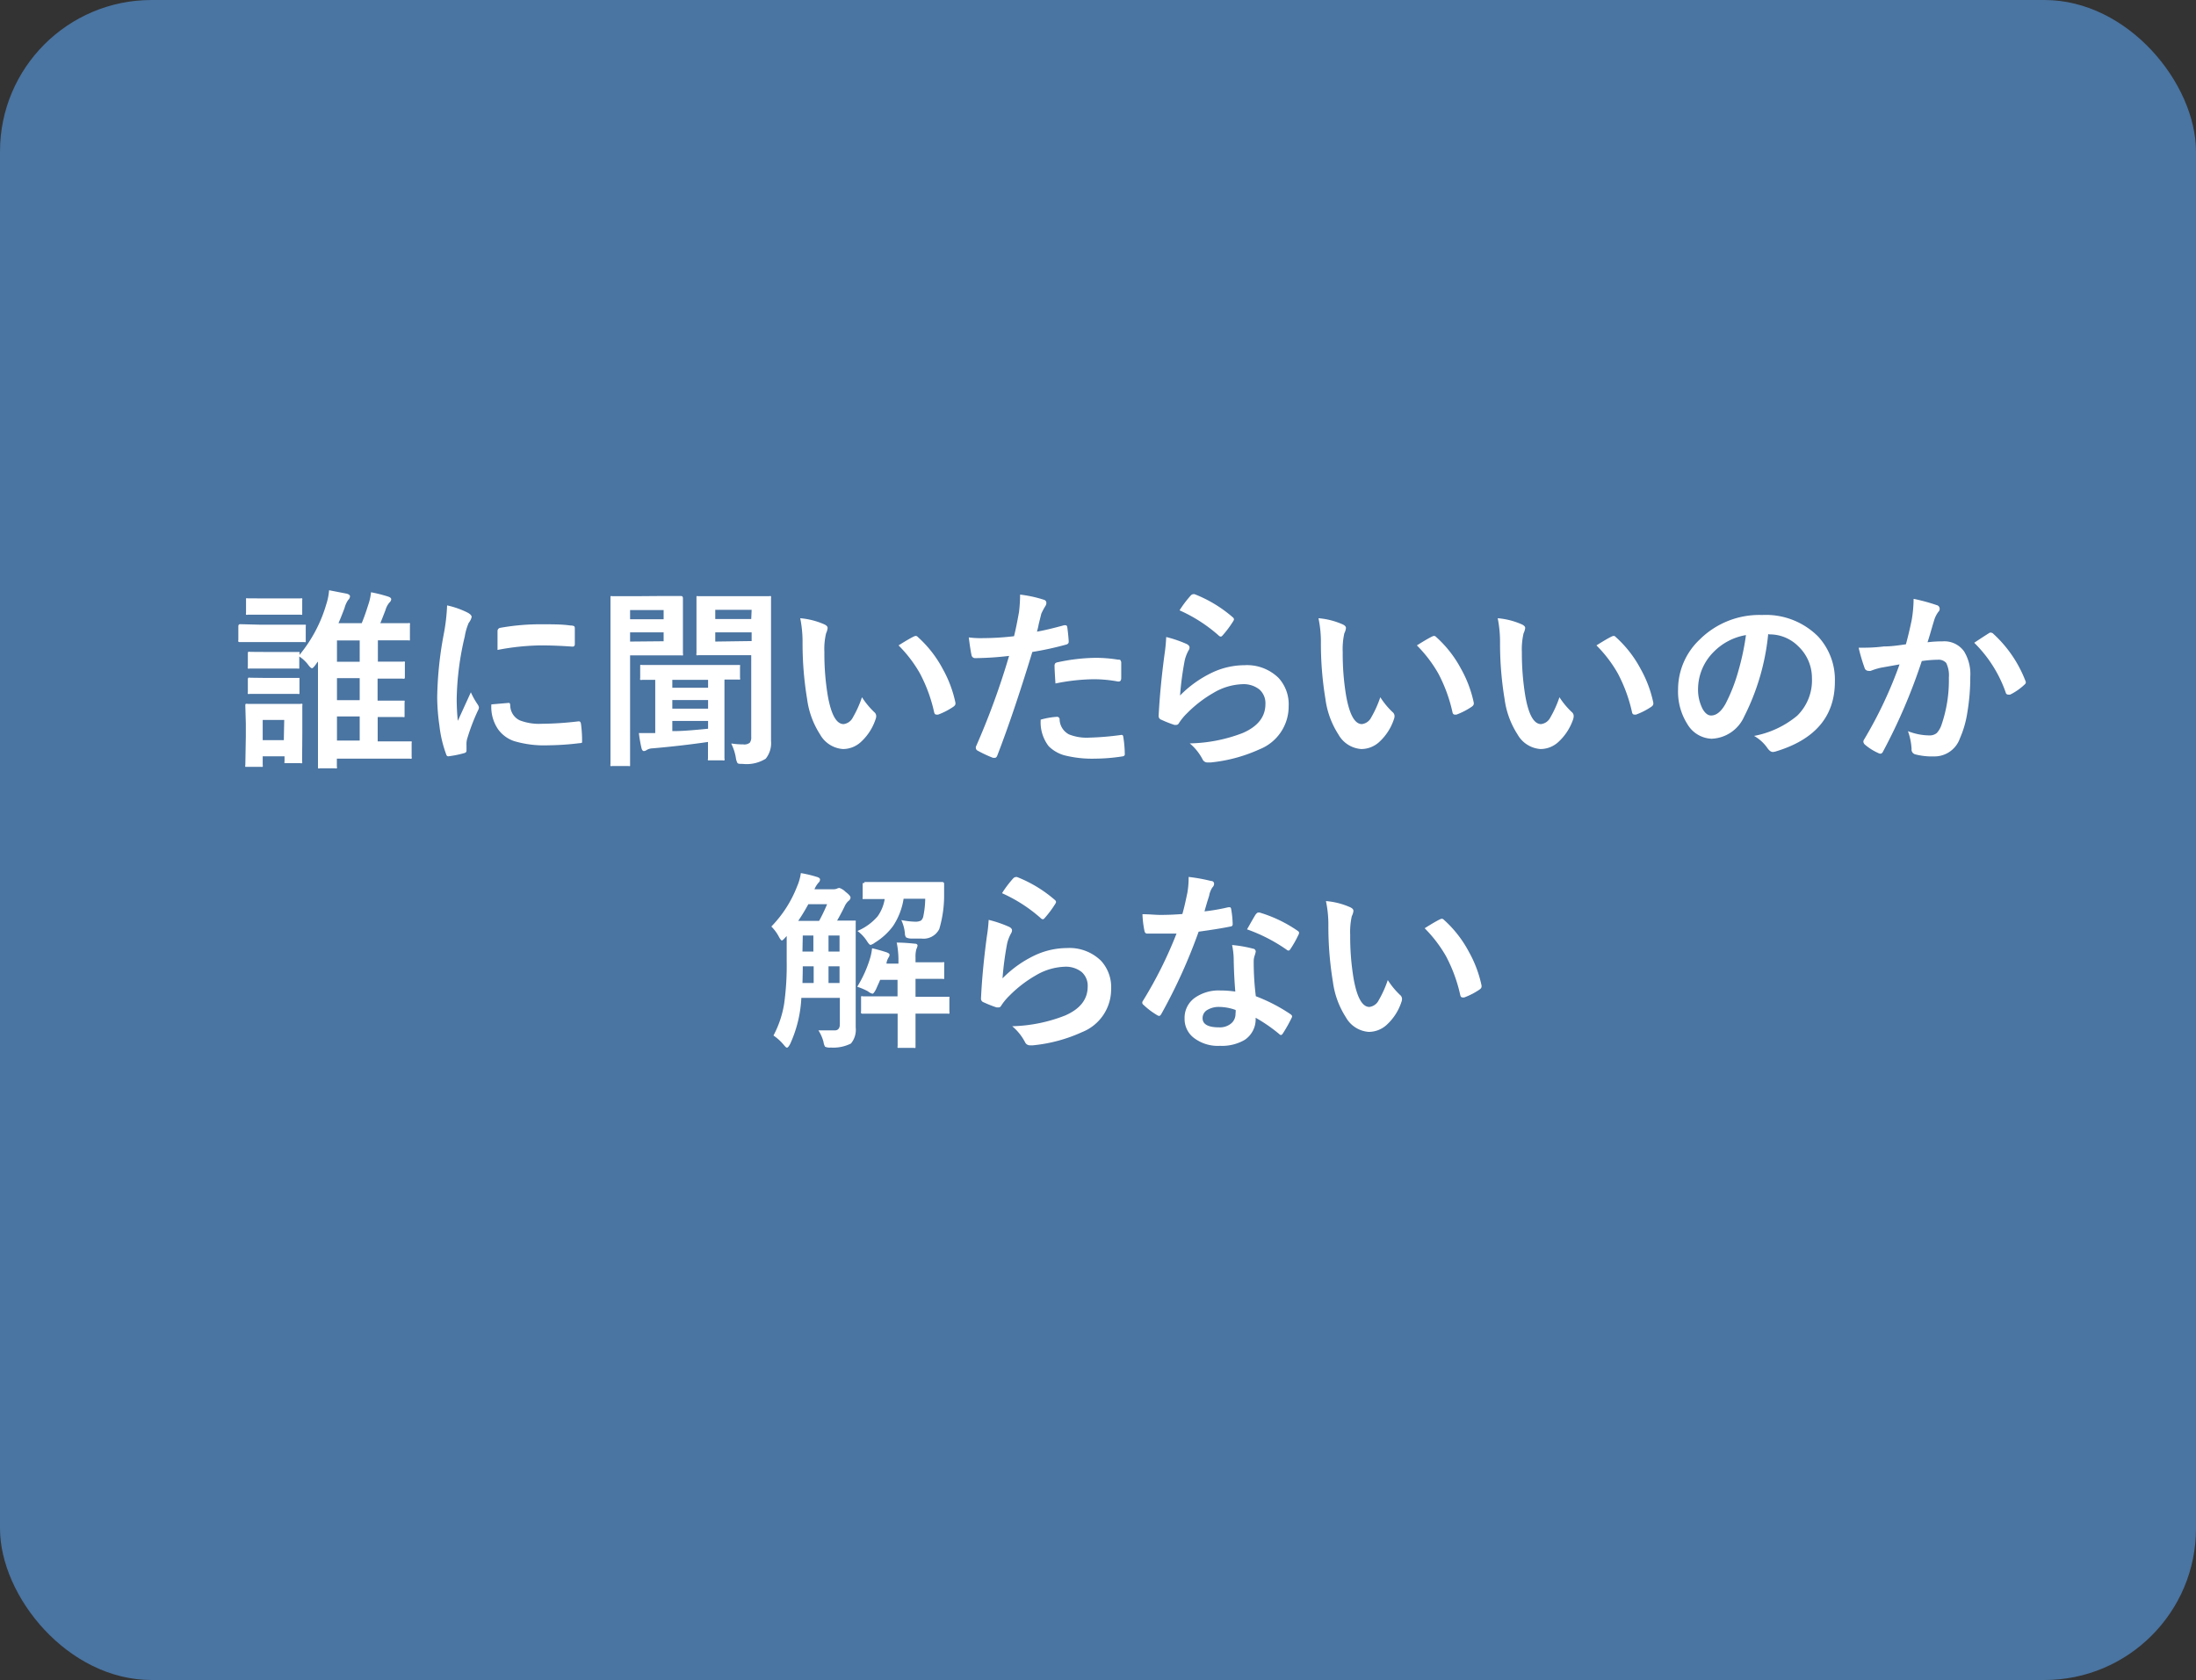 <svg xmlns="http://www.w3.org/2000/svg" viewBox="0 0 217.34 166.31"><rect x="0" y="0" width="217.34" height="166.31" fill="#333333" stroke="none"/><defs><style>.cls-1{fill:#4a74a1;}.cls-2{fill:#fff;}</style></defs><title>アセット 3</title><g id="レイヤー_2" data-name="レイヤー 2"><g id="文字"><rect class="cls-1" width="217.34" height="166.31" rx="15"/><path class="cls-2" d="M25.75,61.84h2.34l2,0c.1,0,.16,0,.17,0a.32.32,0,0,1,0,.17v1.35c0,.11,0,.17,0,.2a.28.28,0,0,1-.16,0l-2,0H25.75l-2,0c-.09,0-.14,0-.16-.05a.34.34,0,0,1,0-.18V62c0-.14.06-.21.19-.21ZM29.9,75.37a.29.29,0,0,1,0,.18.32.32,0,0,1-.17,0H28.35c-.11,0-.17,0-.19,0a.29.29,0,0,1,0-.17v-.51H26v.85a.38.38,0,0,1,0,.19.62.62,0,0,1-.18,0H24.49c-.11,0-.18,0-.21,0a.29.29,0,0,1,0-.17l.05-2.85V71.65l-.05-1.78c0-.11,0-.17.05-.19a.38.38,0,0,1,.19,0l1.72,0H28l1.74,0a.29.29,0,0,1,.18,0,.31.31,0,0,1,0,.18l0,1.45v1.31ZM26.26,59.24H28l1.72,0a.36.36,0,0,1,.19,0,.32.32,0,0,1,0,.17v1.25c0,.11,0,.17,0,.19a.31.31,0,0,1-.18,0l-1.72,0H26.26l-1.73,0a.29.29,0,0,1-.18,0,.34.34,0,0,1,0-.18V59.41c0-.1,0-.16,0-.18a.49.49,0,0,1,.17,0Zm.07,5.3h1.52l1.6,0c.11,0,.18,0,.19,0a.34.34,0,0,1,0,.18v.11a14,14,0,0,0,2.65-5,6,6,0,0,0,.28-1.4l1.75.34c.21.06.32.15.32.26a.52.52,0,0,1-.18.36,2.53,2.53,0,0,0-.36.8q-.35.93-.6,1.5H35.8c.19-.45.41-1.06.65-1.83a5.28,5.28,0,0,0,.27-1.23,13.92,13.92,0,0,1,1.67.42c.22.07.33.16.33.28a.52.52,0,0,1-.19.33,2,2,0,0,0-.38.74q-.42,1.09-.51,1.29h.68l2.08,0a.25.25,0,0,1,.17,0,.32.32,0,0,1,0,.17v1.35c0,.1,0,.16,0,.18a.28.28,0,0,1-.16,0l-2.08,0h-.93v2.11l2.47,0a.38.38,0,0,1,.2,0,.34.34,0,0,1,0,.17V67c0,.1,0,.16-.05.18a.31.31,0,0,1-.18,0l-2.47,0v2.18l2.47,0c.11,0,.18,0,.2,0a.29.29,0,0,1,0,.17v1.28c0,.09,0,.15,0,.17a.36.36,0,0,1-.19,0l-2.47,0v2.41h.36l2.81,0c.1,0,.16,0,.19,0a.28.28,0,0,1,0,.16v1.38a.29.29,0,0,1,0,.17.38.38,0,0,1-.19,0l-2.81,0h-4.4v.78a.29.29,0,0,1,0,.18.34.34,0,0,1-.18,0H31.67a.37.37,0,0,1-.2,0s0-.07,0-.17l0-2.25v-6c0-.62,0-1.34,0-2.15a2.79,2.79,0,0,0-.21.28c-.18.25-.3.38-.38.38s-.21-.11-.38-.34a3.4,3.4,0,0,0-.88-.82v1c0,.11,0,.17,0,.19a.42.42,0,0,1-.19,0l-1.6,0H26.33l-1.61,0a.38.38,0,0,1-.19,0,.36.36,0,0,1,0-.18V64.72c0-.11,0-.17.05-.19a.29.29,0,0,1,.17,0Zm0,2.57h1.52l1.6,0c.11,0,.18,0,.19,0s0,.08,0,.18v1.21c0,.11,0,.17,0,.19a.38.38,0,0,1-.19,0l-1.6,0H26.33l-1.61,0a.35.35,0,0,1-.19,0,.34.34,0,0,1,0-.18V67.28a.27.27,0,0,1,.05-.19.29.29,0,0,1,.17,0Zm1.8,4.16H26v2h2.09Zm5.22-5.76H35.6V63.4H33.35Zm0,3.8H35.6V67.13H33.35Zm0,4H35.6V70.92H33.35Z"/><path class="cls-2" d="M44.25,59.93a8.59,8.59,0,0,1,2,.7c.29.15.43.3.43.45a1.5,1.5,0,0,1-.29.58A5.55,5.55,0,0,0,46,63a28.58,28.58,0,0,0-.8,6.14,21.4,21.4,0,0,0,.11,2.22c.86-1.88,1.29-2.82,1.29-2.83a7.72,7.72,0,0,0,.67,1.2.81.81,0,0,1,.13.28.61.61,0,0,1-.09.31,20.45,20.45,0,0,0-1.09,2.87,2.07,2.07,0,0,0-.05.59l0,.53c0,.13-.08.21-.25.25a10.37,10.37,0,0,1-1.55.31h0c-.11,0-.18-.07-.22-.22a12,12,0,0,1-.66-2.81A20.37,20.37,0,0,1,43.27,69a36.32,36.32,0,0,1,.65-6.23A19.15,19.15,0,0,0,44.25,59.93Zm4.38,9.8,1.73-.15h0c.09,0,.14.09.14.29a1.66,1.66,0,0,0,.92,1.43,5.27,5.27,0,0,0,2.18.35,32.15,32.15,0,0,0,3.63-.24h.08c.1,0,.16.08.19.25a12.39,12.39,0,0,1,.11,1.63c0,.12,0,.2,0,.22a.55.55,0,0,1-.27.06,27,27,0,0,1-3.1.21,10.4,10.4,0,0,1-3.37-.42,3.24,3.24,0,0,1-1.57-1.16A3.92,3.92,0,0,1,48.63,69.73Zm.61-5.39c0-1.09,0-1.71,0-1.87a.32.32,0,0,1,.27-.32,22.49,22.49,0,0,1,4.13-.35c1.08,0,2,0,2.81.12a.82.82,0,0,1,.38.07s.06.08.06.18c0,.72,0,1.26,0,1.61,0,.15-.09.23-.2.23h-.05c-1.14-.08-2.17-.12-3.1-.12A24,24,0,0,0,49.24,64.34Z"/><path class="cls-2" d="M65.48,59l1.92,0c.12,0,.19.07.19.22l0,1.74v2l0,1.71a.42.42,0,0,1,0,.21.4.4,0,0,1-.15,0l-1.92,0H62.36v6.69l0,4.08c0,.1,0,.16,0,.18a.29.29,0,0,1-.17,0h-1.6a.29.29,0,0,1-.17,0,.31.31,0,0,1,0-.18l0-4.08V63.33l0-4.12c0-.11,0-.17,0-.19a.36.36,0,0,1,.18,0l2.24,0Zm.2,1.39H62.36v.91h3.32Zm0,3.09V62.6H62.36v.91ZM64.6,74.08a1.2,1.2,0,0,0-.59.16.5.5,0,0,1-.28.11c-.12,0-.2-.11-.25-.33a13.59,13.59,0,0,1-.25-1.45c.23,0,.44,0,.62,0l1,0V67.3l-1,0h-.3a.36.36,0,0,1-.19,0,.36.36,0,0,1,0-.18V66c0-.09,0-.15,0-.17a.31.31,0,0,1,.18,0l2.44,0h4.63l2.44,0c.11,0,.17,0,.19,0a.28.28,0,0,1,0,.16v1.09a.3.3,0,0,1,0,.19.53.53,0,0,1-.18,0h-.18l-1.18,0v5.64l0,2.17a.33.33,0,0,1,0,.19.29.29,0,0,1-.17,0H70.25c-.1,0-.16,0-.18,0a.31.31,0,0,1,0-.18s0-.19,0-.53,0-.72,0-1.11Q67.47,73.83,64.6,74.08Zm1.94-6h3.54V67.3H66.54Zm0,2.07h3.54v-.85H66.54Zm3.54,1.94v-.72H66.54v1C67.36,72.39,68.54,72.29,70.08,72.14Zm2.31,1.51a7.91,7.91,0,0,0,1.18.09.86.86,0,0,0,.64-.17.88.88,0,0,0,.14-.56V64.86H71.19l-2.08,0a.31.31,0,0,1-.18,0,.43.43,0,0,1,0-.2l0-1.57V60.82l0-1.61c0-.11,0-.17,0-.19a.29.29,0,0,1,.17,0l2.08,0H74l2.12,0a.3.3,0,0,1,.19,0,.53.53,0,0,1,0,.18l0,2.54v7.84l0,3.77a2.46,2.46,0,0,1-.53,1.76,3.59,3.59,0,0,1-2.28.51c-.29,0-.46,0-.52-.1a1.42,1.42,0,0,1-.15-.49A4.91,4.91,0,0,0,72.39,73.65Zm2-13.23H70.79v.91h3.56Zm0,3.09V62.6H70.79v.91Z"/><path class="cls-2" d="M79.2,61.2a7.41,7.41,0,0,1,2.41.62c.2.1.3.21.3.35a1.57,1.57,0,0,1-.15.52,6.66,6.66,0,0,0-.17,1.87,25.11,25.11,0,0,0,.34,4.33q.5,2.79,1.56,2.79a1.19,1.19,0,0,0,.92-.66,10.77,10.77,0,0,0,.9-2,8.13,8.13,0,0,0,1.21,1.47.52.52,0,0,1,.2.4.89.89,0,0,1-.06.3,5.3,5.3,0,0,1-1.5,2.3,2.63,2.63,0,0,1-1.72.66,2.82,2.82,0,0,1-2.28-1.45,8.5,8.5,0,0,1-1.28-3.5,33.73,33.73,0,0,1-.45-5.53A12,12,0,0,0,79.2,61.2Zm9.73,2.69c.62-.39,1.12-.69,1.49-.87a.67.67,0,0,1,.21-.07.29.29,0,0,1,.21.11,11.42,11.42,0,0,1,2.46,3.15,11.79,11.79,0,0,1,1.26,3.35.52.52,0,0,1,0,.11c0,.11-.08.21-.23.31a7,7,0,0,1-1.48.76l-.17,0c-.12,0-.2-.08-.23-.25a15.18,15.18,0,0,0-1.4-3.82A12.85,12.85,0,0,0,88.93,63.89Z"/><path class="cls-2" d="M102.63,62.53c.78-.14,1.68-.36,2.7-.64l.1,0c.12,0,.18.07.2.2.07.51.12,1,.14,1.37v.08c0,.14-.1.24-.29.28a31,31,0,0,1-3.31.72Q100.3,70.67,98.7,74.8c-.06.15-.14.22-.24.22l-.18,0a11.94,11.94,0,0,1-1.52-.71.31.31,0,0,1-.18-.27.52.52,0,0,1,0-.11,74,74,0,0,0,3.29-9,30.78,30.78,0,0,1-3.32.22.36.36,0,0,1-.4-.31q-.11-.5-.27-1.74a9.11,9.11,0,0,0,1.41.07,27,27,0,0,0,3.07-.19c.15-.59.31-1.38.49-2.38a14.26,14.26,0,0,0,.11-1.74,12.49,12.49,0,0,1,2.38.52.31.31,0,0,1,.22.31.6.6,0,0,1-.1.31,6.16,6.16,0,0,0-.4.75l-.26,1.05C102.74,62.13,102.67,62.38,102.63,62.53Zm.34,8.72a7.48,7.48,0,0,1,1.62-.29.25.25,0,0,1,.28.27,1.73,1.73,0,0,0,.93,1.47,4.71,4.71,0,0,0,2,.32,27.8,27.8,0,0,0,3.19-.27H111c.1,0,.16.06.17.18a11.38,11.38,0,0,1,.15,1.66.34.34,0,0,1,0,.09c0,.13-.1.19-.31.21a17.87,17.87,0,0,1-2.59.21,11.2,11.2,0,0,1-3.08-.33,3.56,3.56,0,0,1-1.55-.9A3.86,3.86,0,0,1,103,71.25Zm1.49-3.59c-.06-.9-.09-1.47-.09-1.73a.39.39,0,0,1,.08-.28.6.6,0,0,1,.27-.1,18.61,18.61,0,0,1,3.7-.43,14.06,14.06,0,0,1,2.23.18c.14,0,.23,0,.26.09s.06.09.06.2,0,.55,0,.87,0,.41,0,.64-.08.36-.22.36a.34.34,0,0,1-.14,0,13,13,0,0,0-2.36-.22A19.8,19.8,0,0,0,104.46,67.66Z"/><path class="cls-2" d="M115.42,63.06a12.07,12.07,0,0,1,2,.68c.21.1.31.22.31.36a.51.51,0,0,1-.1.29,3.81,3.81,0,0,0-.38,1,30.91,30.91,0,0,0-.46,3.46,11.16,11.16,0,0,1,3.18-2.27,7.55,7.55,0,0,1,3.18-.73,4.46,4.46,0,0,1,3.39,1.26,3.87,3.87,0,0,1,1,2.8,4.56,4.56,0,0,1-2.87,4.26,15.25,15.25,0,0,1-4.87,1.31l-.29,0a.53.53,0,0,1-.47-.27,5.16,5.16,0,0,0-1.29-1.62A15.32,15.32,0,0,0,123,72.56c1.49-.65,2.24-1.6,2.24-2.87a1.81,1.81,0,0,0-.6-1.44,2.52,2.52,0,0,0-1.68-.52,6,6,0,0,0-2.88.87,12.14,12.14,0,0,0-2.59,2,5.51,5.51,0,0,0-.82,1,.29.29,0,0,1-.23.16l-.21,0a11.56,11.56,0,0,1-1.29-.51.38.38,0,0,1-.27-.38c.1-1.92.3-4,.59-6.14A15.71,15.71,0,0,0,115.42,63.06Zm1.32-2.64a10.8,10.8,0,0,1,1.12-1.48.35.35,0,0,1,.25-.12.3.3,0,0,1,.12,0A12.93,12.93,0,0,1,122,61.1a.31.31,0,0,1,.13.21.55.55,0,0,1-.1.22,10.35,10.35,0,0,1-1,1.34q-.12.15-.21.15a.36.36,0,0,1-.23-.13A15,15,0,0,0,116.74,60.42Z"/><path class="cls-2" d="M130.49,61.2a7.4,7.4,0,0,1,2.42.62c.2.1.3.21.3.35a1.42,1.42,0,0,1-.16.52,7.19,7.19,0,0,0-.16,1.87,25.11,25.11,0,0,0,.34,4.33q.5,2.79,1.56,2.79a1.19,1.19,0,0,0,.92-.66,10.77,10.77,0,0,0,.9-2,7.73,7.73,0,0,0,1.21,1.47.52.52,0,0,1,.2.4.89.89,0,0,1-.06.3,5.3,5.3,0,0,1-1.5,2.3,2.64,2.64,0,0,1-1.73.66,2.81,2.81,0,0,1-2.27-1.45,8.5,8.5,0,0,1-1.28-3.5,33.73,33.73,0,0,1-.45-5.53A11.3,11.3,0,0,0,130.49,61.2Zm9.74,2.69c.62-.39,1.12-.69,1.49-.87a.6.6,0,0,1,.21-.07.31.31,0,0,1,.21.11,11.42,11.42,0,0,1,2.46,3.15,11.79,11.79,0,0,1,1.26,3.35.52.52,0,0,1,0,.11c0,.11-.08.21-.23.31a7,7,0,0,1-1.48.76l-.17,0c-.12,0-.2-.08-.23-.25a15.18,15.18,0,0,0-1.4-3.82A13.17,13.17,0,0,0,140.23,63.89Z"/><path class="cls-2" d="M148.23,61.2a7.41,7.41,0,0,1,2.41.62c.2.1.31.21.31.35a1.66,1.66,0,0,1-.16.52,7.07,7.07,0,0,0-.17,1.87,26.15,26.15,0,0,0,.34,4.33q.49,2.79,1.56,2.79a1.19,1.19,0,0,0,.92-.66,10.77,10.77,0,0,0,.9-2,7.8,7.8,0,0,0,1.22,1.47.51.51,0,0,1,.19.4,1.17,1.17,0,0,1-.05.3,5.4,5.4,0,0,1-1.51,2.3,2.62,2.62,0,0,1-1.72.66,2.83,2.83,0,0,1-2.28-1.45,8.5,8.5,0,0,1-1.28-3.5,33.73,33.73,0,0,1-.45-5.53A12,12,0,0,0,148.23,61.2ZM158,63.89c.62-.39,1.12-.69,1.49-.87a.63.63,0,0,1,.22-.07.27.27,0,0,1,.2.11,11.42,11.42,0,0,1,2.46,3.15,11.79,11.79,0,0,1,1.26,3.35.52.52,0,0,1,0,.11c0,.11-.07.21-.22.31a7,7,0,0,1-1.49.76l-.16,0c-.13,0-.21-.08-.24-.25a15.18,15.18,0,0,0-1.4-3.82A12.85,12.85,0,0,0,158,63.89Z"/><path class="cls-2" d="M175,62.76a22.94,22.94,0,0,1-2.38,8.18,3.68,3.68,0,0,1-3.23,2.19A2.91,2.91,0,0,1,167,71.68a6,6,0,0,1-.92-3.43,6.79,6.79,0,0,1,2.14-4.94,8.37,8.37,0,0,1,6.18-2.43A7.29,7.29,0,0,1,179.93,63a6.3,6.3,0,0,1,1.67,4.47q0,5.16-5.86,6.92a1.11,1.11,0,0,1-.28.05q-.27,0-.54-.39a4,4,0,0,0-1.32-1.2,9.34,9.34,0,0,0,4.27-2,4.9,4.9,0,0,0,1.46-3.72A4.31,4.31,0,0,0,178,64a4,4,0,0,0-2.92-1.2Zm-2.21.11a5.84,5.84,0,0,0-3.25,1.73,5.21,5.21,0,0,0-1.48,3.51,4.17,4.17,0,0,0,.47,2.11c.25.41.52.61.82.61.52,0,1-.39,1.43-1.16a17,17,0,0,0,1.27-3.26A25.12,25.12,0,0,0,172.8,62.87Z"/><path class="cls-2" d="M188.63,63.78c.19-.69.38-1.48.57-2.39a12.6,12.6,0,0,0,.19-2.11,18.64,18.64,0,0,1,2.28.62.37.37,0,0,1,.3.38.39.39,0,0,1-.13.29,2.72,2.72,0,0,0-.38.72c-.09.29-.21.69-.36,1.21s-.25.83-.33,1.08a11.7,11.7,0,0,1,1.49-.09,2.39,2.39,0,0,1,2.13,1A4.3,4.3,0,0,1,195,67a21.12,21.12,0,0,1-.3,3.59,10,10,0,0,1-.73,2.51,2.66,2.66,0,0,1-2.56,1.78,6.53,6.53,0,0,1-1.88-.21.49.49,0,0,1-.34-.53,6.08,6.08,0,0,0-.36-1.76,5.93,5.93,0,0,0,2.09.42,1.11,1.11,0,0,0,.77-.24,2.29,2.29,0,0,0,.45-.77,13.5,13.5,0,0,0,.74-4.71,2.8,2.8,0,0,0-.26-1.45,1,1,0,0,0-.83-.32,11.7,11.7,0,0,0-1.59.13,55.56,55.56,0,0,1-3.82,8.93c-.07.16-.16.24-.28.24a.55.55,0,0,1-.22-.07,5.41,5.41,0,0,1-1.31-.83.43.43,0,0,1-.15-.28.36.36,0,0,1,.07-.22A42,42,0,0,0,188,65.77l-1.85.33a6.51,6.51,0,0,0-1,.31.74.74,0,0,1-.23,0,.39.39,0,0,1-.38-.29,18.31,18.31,0,0,1-.59-2c.7,0,1.54,0,2.51-.13C187.07,64,187.82,63.9,188.63,63.78Zm6.76-.15c.72-.48,1.23-.81,1.54-1a.24.24,0,0,1,.13,0,.36.36,0,0,1,.24.13,12.3,12.3,0,0,1,3.15,4.62.45.45,0,0,1,.05.17.29.29,0,0,1-.12.21,5.82,5.82,0,0,1-1.43,1,.53.53,0,0,1-.2,0,.24.24,0,0,1-.24-.2A12.85,12.85,0,0,0,195.39,63.63Z"/><path class="cls-2" d="M82.63,102c.32,0,.49-.22.49-.6V98.78H79.31a12.4,12.4,0,0,1-1.11,4.57c-.13.24-.23.36-.31.36s-.14-.07-.26-.2a4.87,4.87,0,0,0-1.08-1,10.08,10.08,0,0,0,1.06-3.16,27.41,27.41,0,0,0,.25-4.12V92.66l-.16.17c-.16.18-.26.27-.32.27s-.17-.13-.3-.38a4.06,4.06,0,0,0-.74-1,11.79,11.79,0,0,0,2.56-4,4.83,4.83,0,0,0,.36-1.29,11.74,11.74,0,0,1,1.59.38c.21.06.31.15.31.26a.43.43,0,0,1-.15.31,2.29,2.29,0,0,0-.4.65h1.86a.9.9,0,0,0,.36-.06.6.6,0,0,1,.25-.07,1.59,1.59,0,0,1,.62.4c.32.24.48.43.48.56a.45.45,0,0,1-.21.33,1.63,1.63,0,0,0-.38.54c-.26.54-.51,1-.74,1.4l1.63,0c.11,0,.18,0,.21,0a.49.49,0,0,1,0,.17l0,2.2v5.68l0,2.54a2.12,2.12,0,0,1-.47,1.58,3.85,3.85,0,0,1-2,.4,1.12,1.12,0,0,1-.56-.08,1.3,1.3,0,0,1-.16-.49A4.11,4.11,0,0,0,81,102C81.58,102,82.12,102,82.63,102ZM79,91.16h2.07a17.34,17.34,0,0,0,.79-1.65H80A18.28,18.28,0,0,1,79,91.16Zm.42,6.15h1.11V95.66H79.45Q79.45,96.32,79.42,97.31Zm0-3.11h1.08V92.61H79.45Zm3.67-1.59H82V94.2h1.09ZM82,97.31h1.09V95.66H82Zm6.73-4c.71,0,1.32.06,1.83.11.16,0,.25.08.25.19a1.09,1.09,0,0,1-.11.33,2.7,2.7,0,0,0-.09.83v.49l2.66,0a.31.31,0,0,1,.18,0,.36.36,0,0,1,0,.18v1.27c0,.11,0,.17,0,.19a.34.34,0,0,1-.18,0l-2.66,0v1.77h.85l2.32,0c.1,0,.16,0,.18,0a.29.29,0,0,1,0,.17v1.3a.4.4,0,0,1,0,.2.31.31,0,0,1-.18,0l-2.32,0h-.85v.76l0,2.45c0,.1,0,.16,0,.18a.31.31,0,0,1-.18,0h-1.4c-.1,0-.17,0-.19,0a.29.29,0,0,1,0-.17l0-2.45v-.76h-1.1l-2.33,0a.27.27,0,0,1-.19-.05.36.36,0,0,1,0-.19v-1.3c0-.1,0-.15,0-.18a.31.31,0,0,1,.18,0l2.33,0h1.1V97H87.11c-.06.14-.13.31-.23.52l-.19.43c-.15.28-.26.42-.34.42a1.06,1.06,0,0,1-.44-.23,6.5,6.5,0,0,0-1.07-.46,11.77,11.77,0,0,0,1.27-2.81,5.35,5.35,0,0,0,.2-1c.47.11.94.24,1.43.4.2.08.3.15.3.23a.46.46,0,0,1-.05.21,1.66,1.66,0,0,0-.25.59l0,.09h1.18v-.49A9,9,0,0,0,88.76,93.36Zm-3.19-6,2.2,0H91l2.21,0c.16,0,.23.06.23.18v0l0,1a11.74,11.74,0,0,1-.48,3.48,1.75,1.75,0,0,1-1.79.94c-.39,0-.72,0-1,0a1.1,1.1,0,0,1-.5-.12.69.69,0,0,1-.11-.37,3.83,3.83,0,0,0-.36-1.34,8.05,8.05,0,0,0,1.34.16,1.24,1.24,0,0,0,.61-.11.75.75,0,0,0,.22-.37,9.18,9.18,0,0,0,.2-1.79H89.43a6.74,6.74,0,0,1-1.05,2.71,6.39,6.39,0,0,1-1.8,1.64,1.15,1.15,0,0,1-.42.22c-.08,0-.2-.13-.36-.38a3.73,3.73,0,0,0-.94-1,5.41,5.41,0,0,0,2-1.45A4.06,4.06,0,0,0,87.56,89l-2,0c-.1,0-.16,0-.18,0a.28.28,0,0,1,0-.16V87.62c0-.1,0-.16,0-.18A.29.29,0,0,1,85.57,87.41Z"/><path class="cls-2" d="M97.85,91.06a12.07,12.07,0,0,1,2,.68c.21.1.31.22.31.36a.57.57,0,0,1-.09.29,3.84,3.84,0,0,0-.39,1,30.91,30.91,0,0,0-.46,3.46,11.16,11.16,0,0,1,3.18-2.27,7.55,7.55,0,0,1,3.18-.73,4.46,4.46,0,0,1,3.39,1.26,3.87,3.87,0,0,1,1,2.8,4.56,4.56,0,0,1-2.87,4.26,15.25,15.25,0,0,1-4.87,1.31l-.29,0a.53.53,0,0,1-.47-.27,5.16,5.16,0,0,0-1.29-1.62,15.32,15.32,0,0,0,5.23-1.06c1.49-.65,2.24-1.6,2.24-2.87a1.81,1.81,0,0,0-.6-1.44,2.52,2.52,0,0,0-1.68-.52,6,6,0,0,0-2.88.87,12.14,12.14,0,0,0-2.59,2,5.51,5.51,0,0,0-.82,1,.29.29,0,0,1-.23.16l-.21,0a11.56,11.56,0,0,1-1.29-.51.37.37,0,0,1-.26-.38c.09-1.92.29-4,.58-6.14A15.71,15.71,0,0,0,97.85,91.06Zm1.32-2.64a10.8,10.8,0,0,1,1.12-1.48.39.39,0,0,1,.25-.12.3.3,0,0,1,.12,0,12.93,12.93,0,0,1,3.73,2.26.31.31,0,0,1,.13.21.55.55,0,0,1-.1.22,10.35,10.35,0,0,1-1,1.34c-.08.1-.15.15-.2.15a.36.36,0,0,1-.24-.13A14.88,14.88,0,0,0,99.17,88.42Z"/><path class="cls-2" d="M119.21,90.22a19.32,19.32,0,0,0,2.36-.41l.14,0c.07,0,.12.06.14.18A10.07,10.07,0,0,1,122,91.5c0,.13-.08.21-.23.22-.66.14-1.7.31-3.14.51a53.85,53.85,0,0,1-3.7,8.16q-.11.18-.21.18a.55.55,0,0,1-.22-.09,7.41,7.41,0,0,1-1.32-1,.28.28,0,0,1-.13-.21.4.4,0,0,1,.09-.23,41.13,41.13,0,0,0,3.3-6.62c-.49,0-1.12,0-1.91,0l-1,0c-.15,0-.24-.11-.27-.31a9.87,9.87,0,0,1-.19-1.61c.69,0,1.28.07,1.76.07q1.11,0,2.19-.09c.17-.59.33-1.3.5-2.13a8.76,8.76,0,0,0,.12-1.54,17.09,17.09,0,0,1,2.21.4c.21,0,.31.13.31.28a.51.51,0,0,1-.17.36,2.33,2.33,0,0,0-.3.71c0,.1-.11.38-.24.82S119.27,90,119.21,90.22Zm3.05,7.94c-.08-.93-.14-2-.16-3.26a7.25,7.25,0,0,0-.16-1.35,12.39,12.39,0,0,1,2.07.36.29.29,0,0,1,.27.3,2.56,2.56,0,0,1-.11.4,1.7,1.7,0,0,0-.09.57s0,.11,0,.21a27.65,27.65,0,0,0,.21,3.23,16.72,16.72,0,0,1,3.42,1.77c.11.08.17.15.17.22a.42.42,0,0,1-.06.18,14.34,14.34,0,0,1-.87,1.54c-.06.08-.12.13-.18.13a.3.3,0,0,1-.18-.11,15.5,15.5,0,0,0-2.32-1.6,2.45,2.45,0,0,1-1.08,2.19,4.46,4.46,0,0,1-2.45.59,3.9,3.9,0,0,1-2.65-.84,2.35,2.35,0,0,1-.85-1.86,2.42,2.42,0,0,1,1.08-2.1,4.1,4.1,0,0,1,2.44-.68A10.34,10.34,0,0,1,122.26,98.16Zm0,1.81a4.89,4.89,0,0,0-1.55-.29,2.22,2.22,0,0,0-1.26.32.93.93,0,0,0-.43.79c0,.6.54.91,1.62.91a1.74,1.74,0,0,0,1.26-.43,1.23,1.23,0,0,0,.38-.92A3,3,0,0,0,122.3,100ZM123.42,92c.52-.92.81-1.42.86-1.48s.15-.18.23-.18a.45.45,0,0,1,.17,0,13.33,13.33,0,0,1,3.73,1.79c.11.07.16.14.16.2a.43.43,0,0,1-.07.23,10.48,10.48,0,0,1-.8,1.41c-.06.09-.11.13-.18.13a.27.27,0,0,1-.16-.07A16.26,16.26,0,0,0,123.42,92Z"/><path class="cls-2" d="M131.23,89.2a7.4,7.4,0,0,1,2.42.62c.2.1.3.21.3.35a1.42,1.42,0,0,1-.16.52,7.19,7.19,0,0,0-.16,1.87,25.11,25.11,0,0,0,.34,4.33q.5,2.79,1.56,2.79a1.19,1.19,0,0,0,.92-.66,10.77,10.77,0,0,0,.9-2,7.73,7.73,0,0,0,1.21,1.47.52.52,0,0,1,.2.4.89.89,0,0,1-.06.3,5.3,5.3,0,0,1-1.5,2.3,2.64,2.64,0,0,1-1.73.66,2.82,2.82,0,0,1-2.27-1.45,8.5,8.5,0,0,1-1.28-3.5,33.73,33.73,0,0,1-.45-5.53A11.3,11.3,0,0,0,131.23,89.2ZM141,91.89c.62-.39,1.12-.69,1.49-.87a.6.6,0,0,1,.21-.07.31.31,0,0,1,.21.11,11.42,11.42,0,0,1,2.46,3.15,11.79,11.79,0,0,1,1.26,3.35.52.52,0,0,1,0,.11c0,.11-.08.21-.23.31a7,7,0,0,1-1.48.76l-.17,0c-.12,0-.2-.08-.23-.25a15.18,15.18,0,0,0-1.4-3.82A13.17,13.17,0,0,0,141,91.89Z"/></g></g></svg>